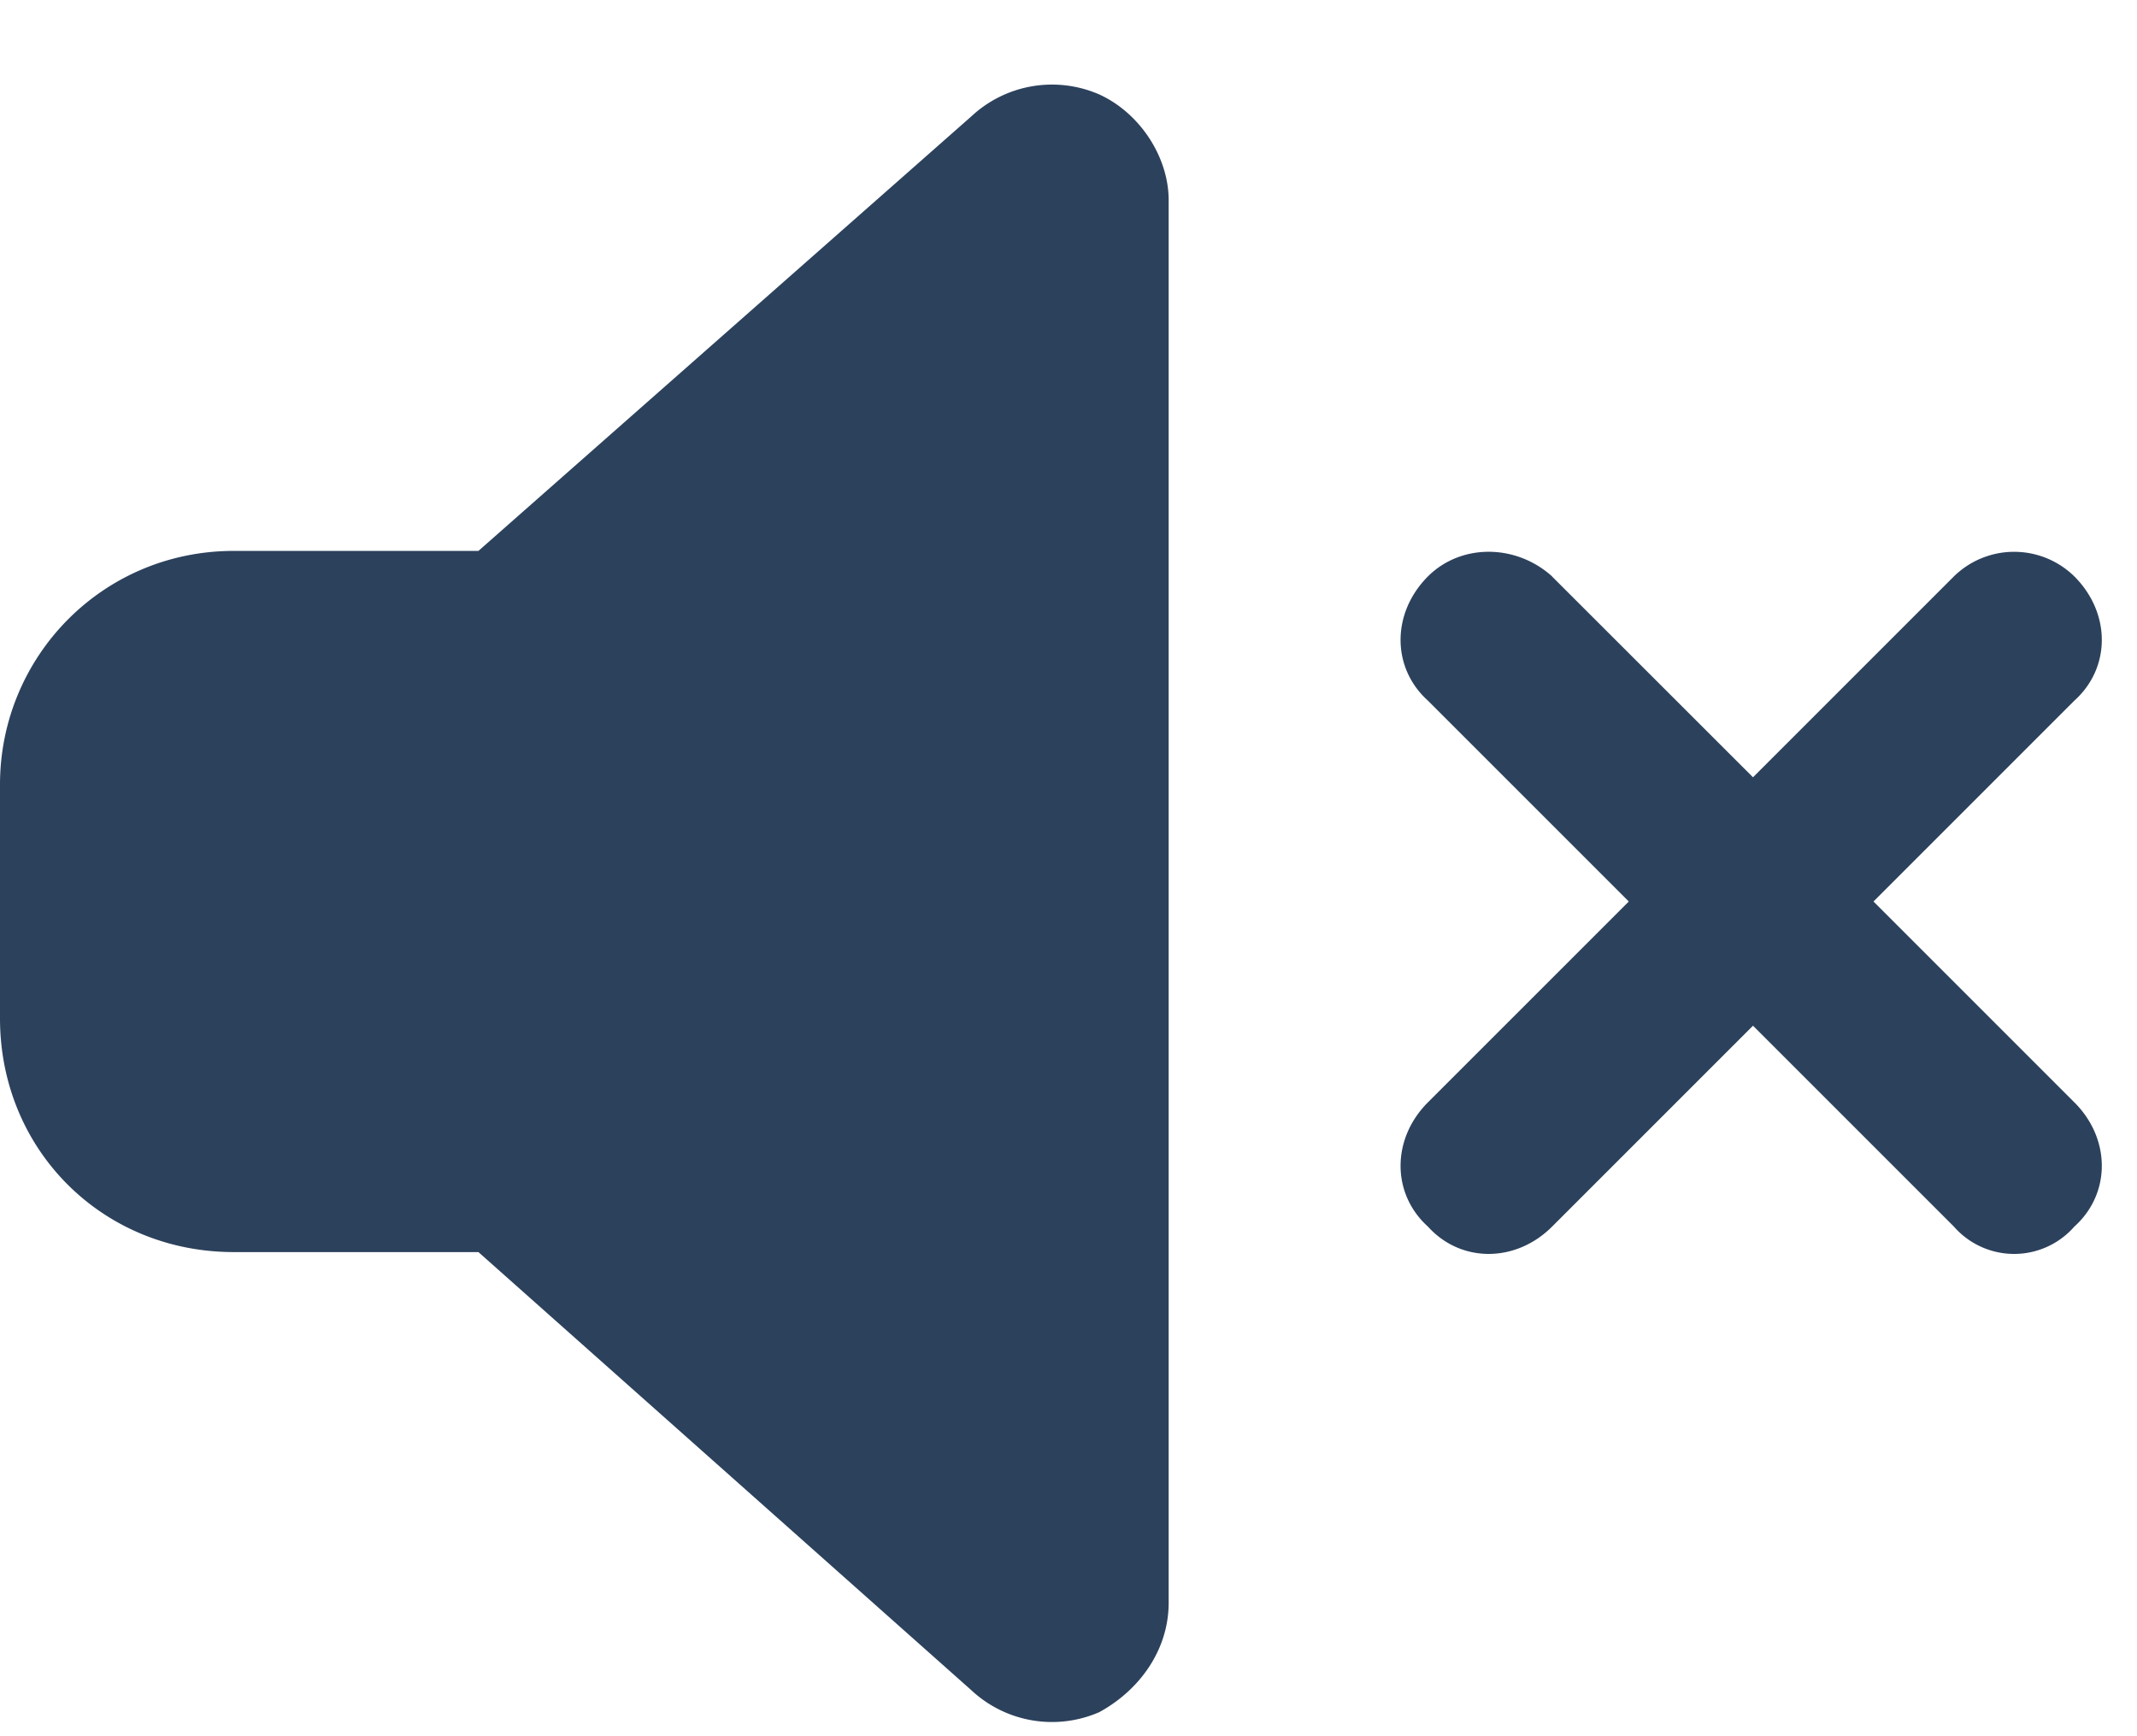 <svg width="16" height="13" fill="none" xmlns="http://www.w3.org/2000/svg"><path d="M8.23.707c.301.137.52.465.52.793V12c0 .355-.219.656-.52.82a.885.885 0 01-.957-.164L3.582 9.375H1.75C.766 9.375 0 8.609 0 7.625v-1.75c0-.957.766-1.75 1.75-1.75h1.832L7.273.871A.885.885 0 018.23.707zm3.391 3.61l1.504 1.503 1.504-1.504a.644.644 0 01.902 0c.274.274.274.684 0 .93L14.027 6.75l1.504 1.504c.274.273.274.684 0 .93a.599.599 0 01-.902 0L13.125 7.68l-1.504 1.504c-.273.273-.684.273-.93 0-.273-.246-.273-.657 0-.93l1.504-1.504-1.504-1.504c-.273-.246-.273-.656 0-.93.246-.246.657-.246.93 0z" fill="#2C415C"/></svg>